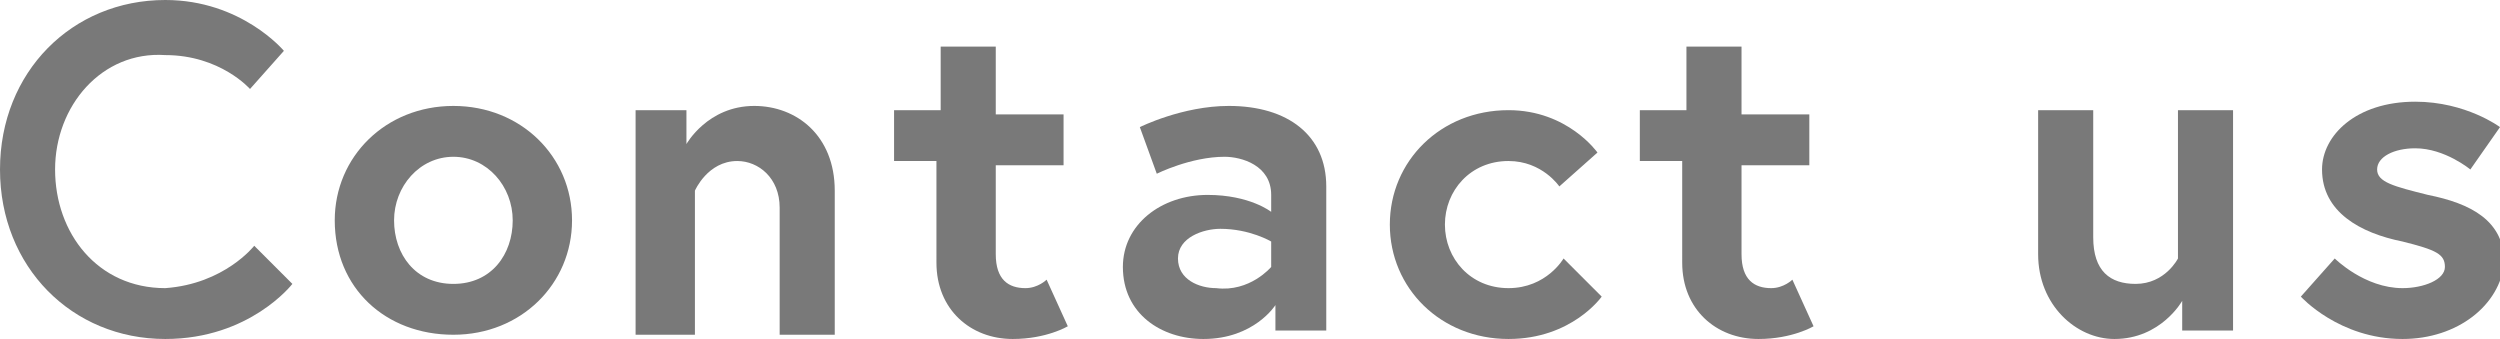 <?xml version="1.0" encoding="utf-8"?>
<!-- Generator: Adobe Illustrator 22.0.1, SVG Export Plug-In . SVG Version: 6.00 Build 0)  -->
<svg version="1.1" id="レイヤー_1" xmlns="http://www.w3.org/2000/svg" xmlns:xlink="http://www.w3.org/1999/xlink" x="0px"
	 y="0px" width="59px" height="8px" viewBox="0 0 59 8" style="enable-background:new 0 0 59 8;" xml:space="preserve">
<style type="text/css">
	.st0{fill:#797979;}
</style>
<g>
	<g>
		<path class="st0" d="M6,5.8l0.9,0.9c0,0-1,1.3-3,1.3C1.7,8,0,6.3,0,4s1.7-4,3.9-4c1.8,0,2.8,1.2,2.8,1.2L5.9,2.1
			c0,0-0.7-0.8-2-0.8C2.4,1.2,1.3,2.5,1.3,4s1,2.8,2.6,2.8C5.3,6.7,6,5.8,6,5.8z"/>
		<path class="st0" d="M13.5,5.2c0,1.5-1.2,2.7-2.8,2.7S7.9,6.8,7.9,5.2c0-1.5,1.2-2.7,2.8-2.7S13.5,3.7,13.5,5.2z M12.1,5.2
			c0-0.8-0.6-1.5-1.4-1.5S9.3,4.4,9.3,5.2c0,0.8,0.5,1.5,1.4,1.5S12.1,6,12.1,5.2z"/>
		<path class="st0" d="M19.7,4.5v3.4h-1.3v-3c0-0.7-0.5-1.1-1-1.1c-0.7,0-1,0.7-1,0.7v3.4H15V2.6h1.2v0.8c0,0,0.5-0.9,1.6-0.9
			C18.8,2.5,19.7,3.2,19.7,4.5z"/>
		<path class="st0" d="M21.2,2.6h1V1.1h1.3v1.6h1.6v1.2h-1.6v2.1c0,0.6,0.3,0.8,0.7,0.8c0.3,0,0.5-0.2,0.5-0.2l0.5,1.1
			c0,0-0.5,0.3-1.3,0.3c-1,0-1.8-0.7-1.8-1.8V3.8h-1V2.6z"/>
		<path class="st0" d="M31.3,4.4v3.4h-1.2V7.2c0,0-0.5,0.8-1.7,0.8c-1,0-1.9-0.6-1.9-1.7c0-1,0.9-1.7,2-1.7c1,0,1.5,0.4,1.5,0.4V4.6
			c0-0.7-0.7-0.9-1.1-0.9c-0.8,0-1.6,0.4-1.6,0.4L26.9,3c0,0,1-0.5,2.1-0.5C30.4,2.5,31.3,3.2,31.3,4.4z M30,6.3V5.7
			c0,0-0.5-0.3-1.2-0.3c-0.4,0-1,0.2-1,0.7c0,0.5,0.5,0.7,0.9,0.7C29.5,6.9,30,6.3,30,6.3z"/>
		<path class="st0" d="M36.9,6.1L37.8,7c0,0-0.7,1-2.2,1c-1.6,0-2.8-1.2-2.8-2.7c0-1.5,1.2-2.7,2.8-2.7c1.4,0,2.1,1,2.1,1l-0.9,0.8
			c0,0-0.4-0.6-1.2-0.6c-0.9,0-1.5,0.7-1.5,1.5c0,0.8,0.6,1.5,1.5,1.5S36.9,6.1,36.9,6.1z"/>
		<path class="st0" d="M38.8,2.6h1V1.1h1.3v1.6h1.6v1.2h-1.6v2.1c0,0.6,0.3,0.8,0.7,0.8c0.3,0,0.5-0.2,0.5-0.2l0.5,1.1
			c0,0-0.5,0.3-1.3,0.3c-1,0-1.8-0.7-1.8-1.8V3.8h-1V2.6z"/>
		<path class="st0" d="M48.1,6V2.6h1.3v3c0,0.8,0.4,1.1,1,1.1c0.7,0,1-0.6,1-0.6V2.6h1.3v5.2h-1.2V7.1c0,0-0.5,0.9-1.6,0.9
			C49,8,48.1,7.2,48.1,6z"/>
		<path class="st0" d="M55.1,6.1c0,0,0.7,0.7,1.6,0.7c0.5,0,1-0.2,1-0.5c0-0.3-0.2-0.4-1-0.6c-1-0.2-1.9-0.7-1.9-1.7
			c0-0.8,0.8-1.6,2.2-1.6c1.2,0,2,0.6,2,0.6l-0.7,1c0,0-0.6-0.5-1.3-0.5c-0.5,0-0.9,0.2-0.9,0.5c0,0.3,0.4,0.4,1.2,0.6
			c1,0.2,1.8,0.6,1.8,1.6C59,7.2,58,8,56.7,8C55.2,8,54.3,7,54.3,7L55.1,6.1z"/>
	</g>
</g>
</svg>
